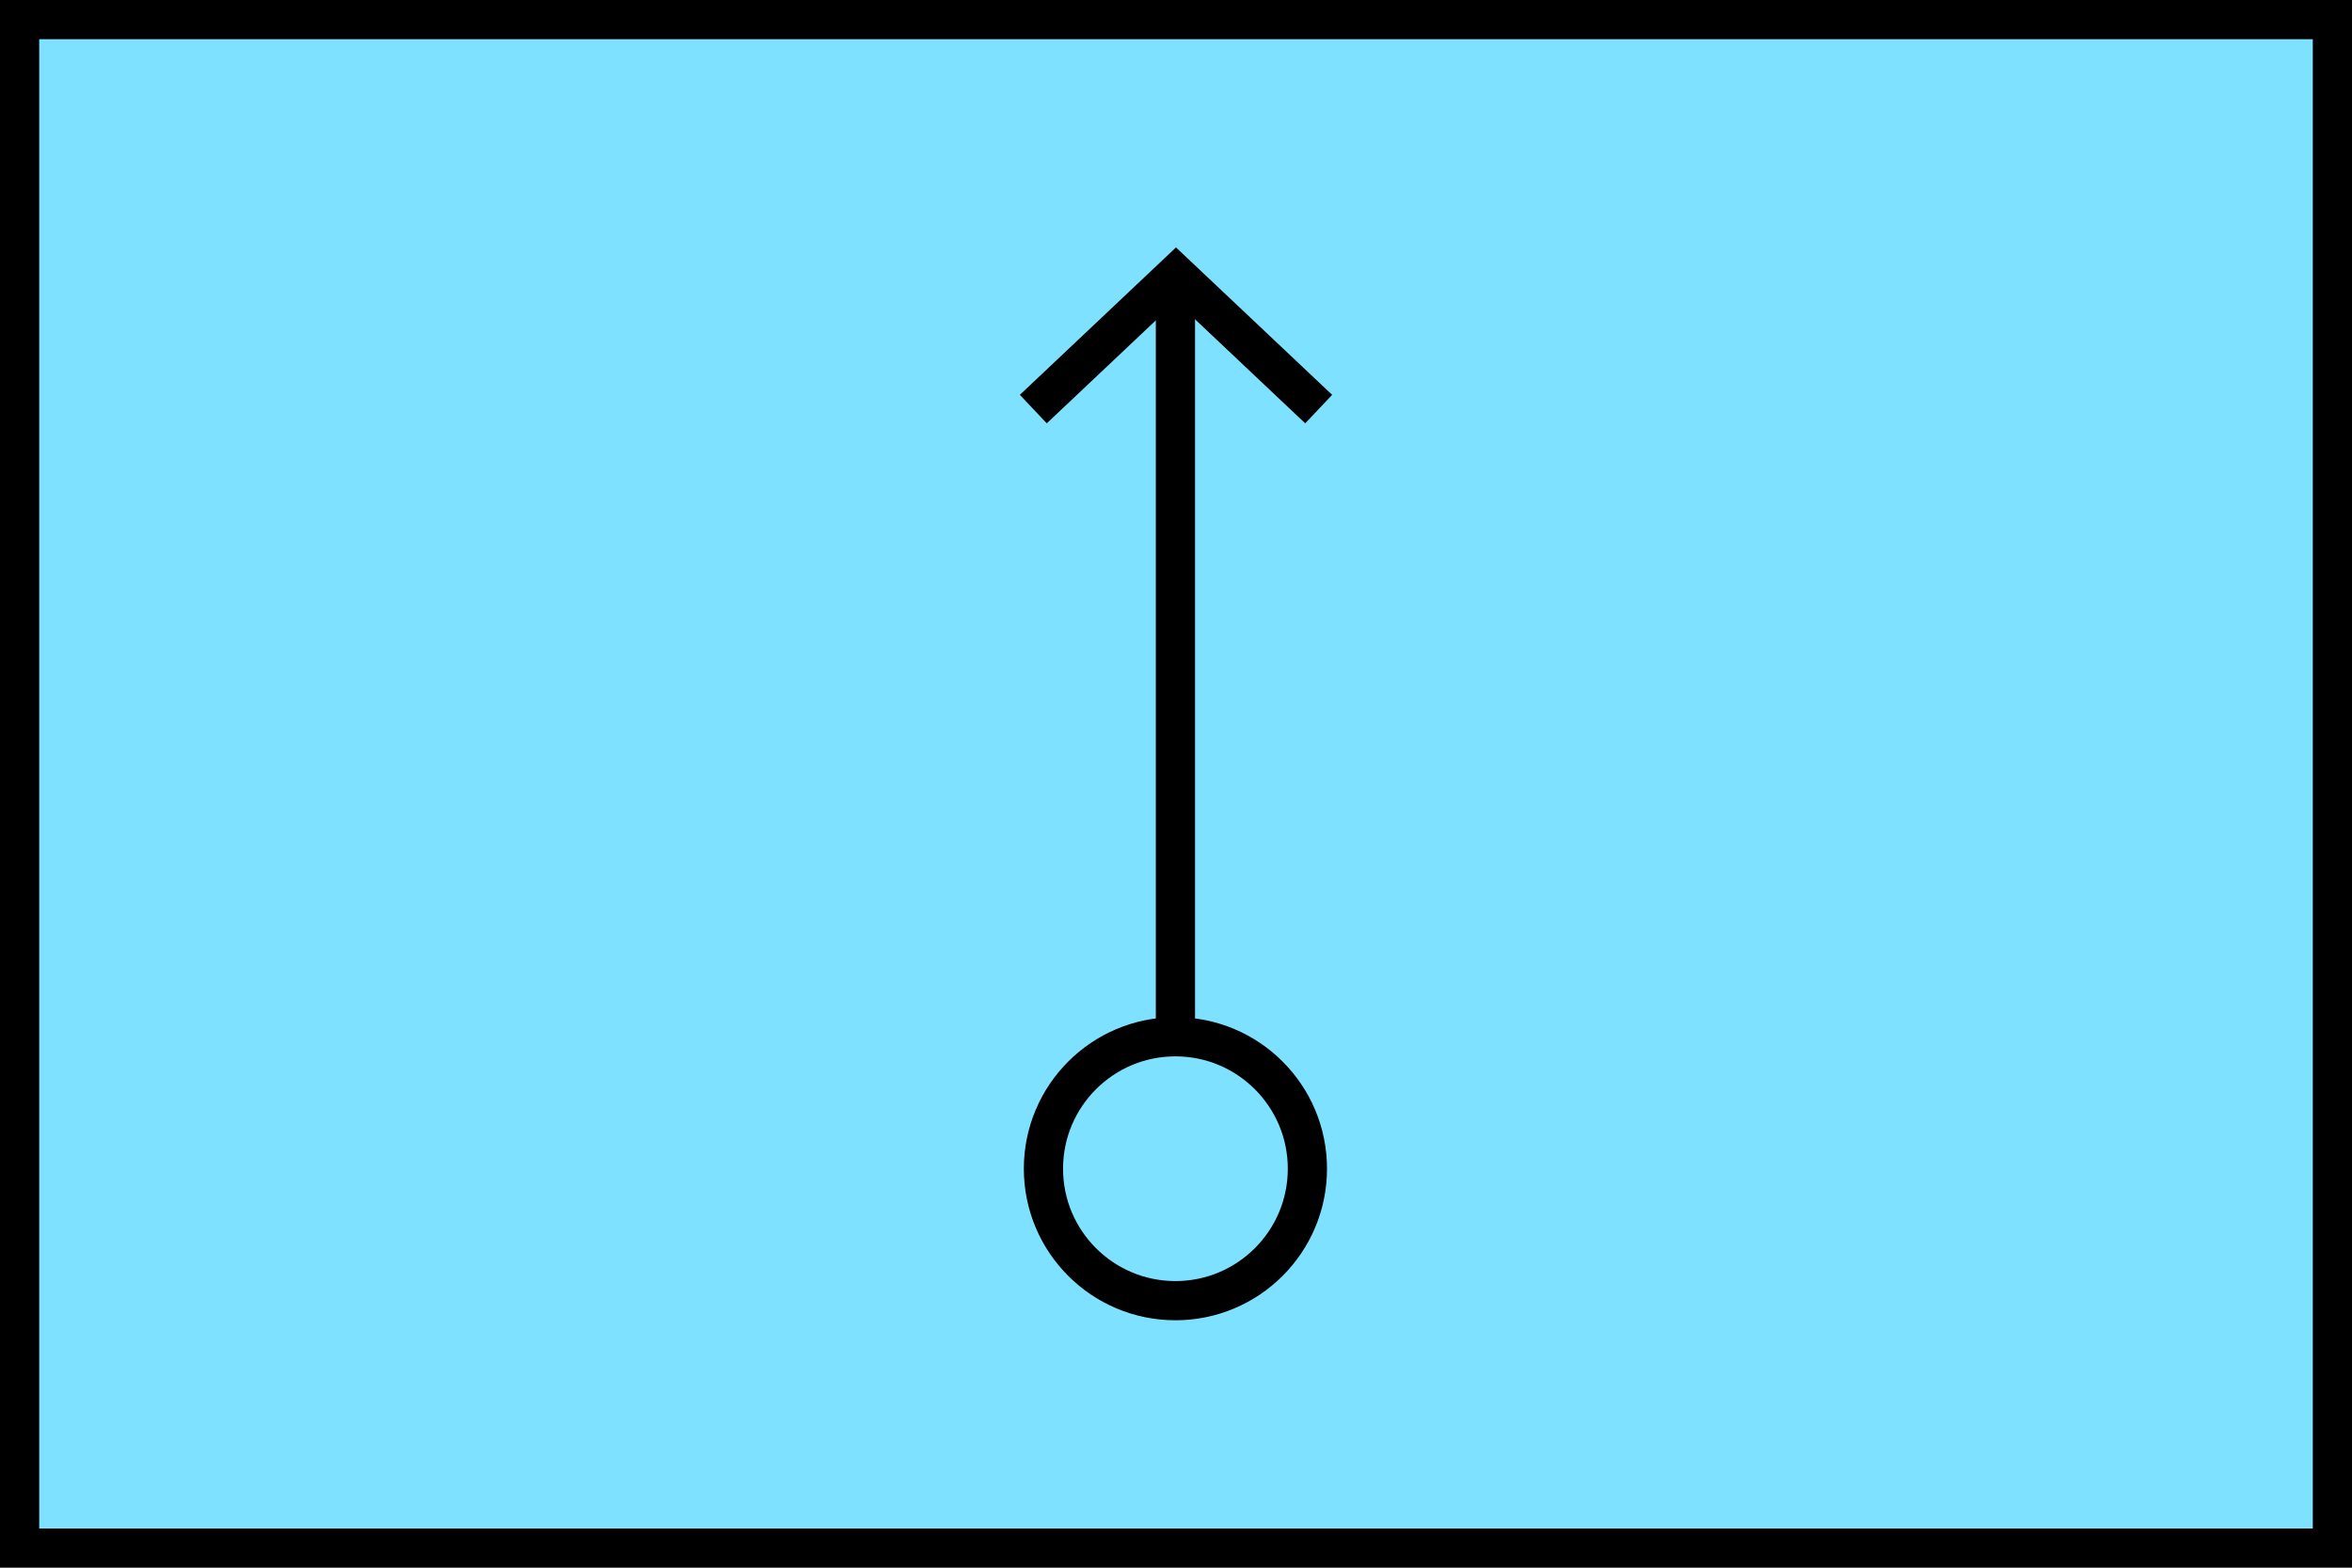 <?xml version="1.0" encoding="UTF-8" standalone="no"?>
<svg
   xmlns="http://www.w3.org/2000/svg"
   width="600"
   height="400"
   id="NATO Map Symbol">
  <path
     id="Friendly Fill"
     d="M 5,5 H 595 V 395 H 5 Z"
     style="fill:#7de1ff;fill-opacity:1;stroke:#0000ff;stroke-width:5;stroke-linejoin:miter;stroke-miterlimit:4" />
    <g
     style="stroke-width:10;stroke-miterlimit:4;stroke-dasharray:none"
     id="MOR"
     transform="translate(13.674,-10.265)">
  <path
       style="fill:none;stroke:#000000;stroke-width:10;stroke-linecap:round;stroke-linejoin:miter;stroke-miterlimit:4"
       id="path2985"
       d="m 319.847,308.467 c 0,18.594 -15.074,33.668 -33.668,33.668 -18.594,0 -33.668,-15.074 -33.668,-33.668 0,-18.594 15.074,-33.668 33.668,-33.668 18.594,0 33.668,15.074 33.668,33.668 z" />
  <path
       style="fill:none;stroke:#000000;stroke-width:10;stroke-linecap:butt;stroke-linejoin:miter;stroke-miterlimit:4"
       id="path2992"
       d="M 286.179,274.799 V 80.272" />
  <path
       style="fill:none;stroke:#000000;stroke-width:10;stroke-linecap:butt;stroke-linejoin:miter;stroke-miterlimit:4"
       id="path2996"
       d="M 322.724,114.645 286.326,80.272 249.928,114.645" />
  </g>
  <path
     id="Friendly Frame"
     d="M 5,5 H 595 V 395 H 5 Z"
     style="fill:none;stroke:#000000;stroke-width:10;stroke-linejoin:miter;stroke-miterlimit:4" />
</svg>
